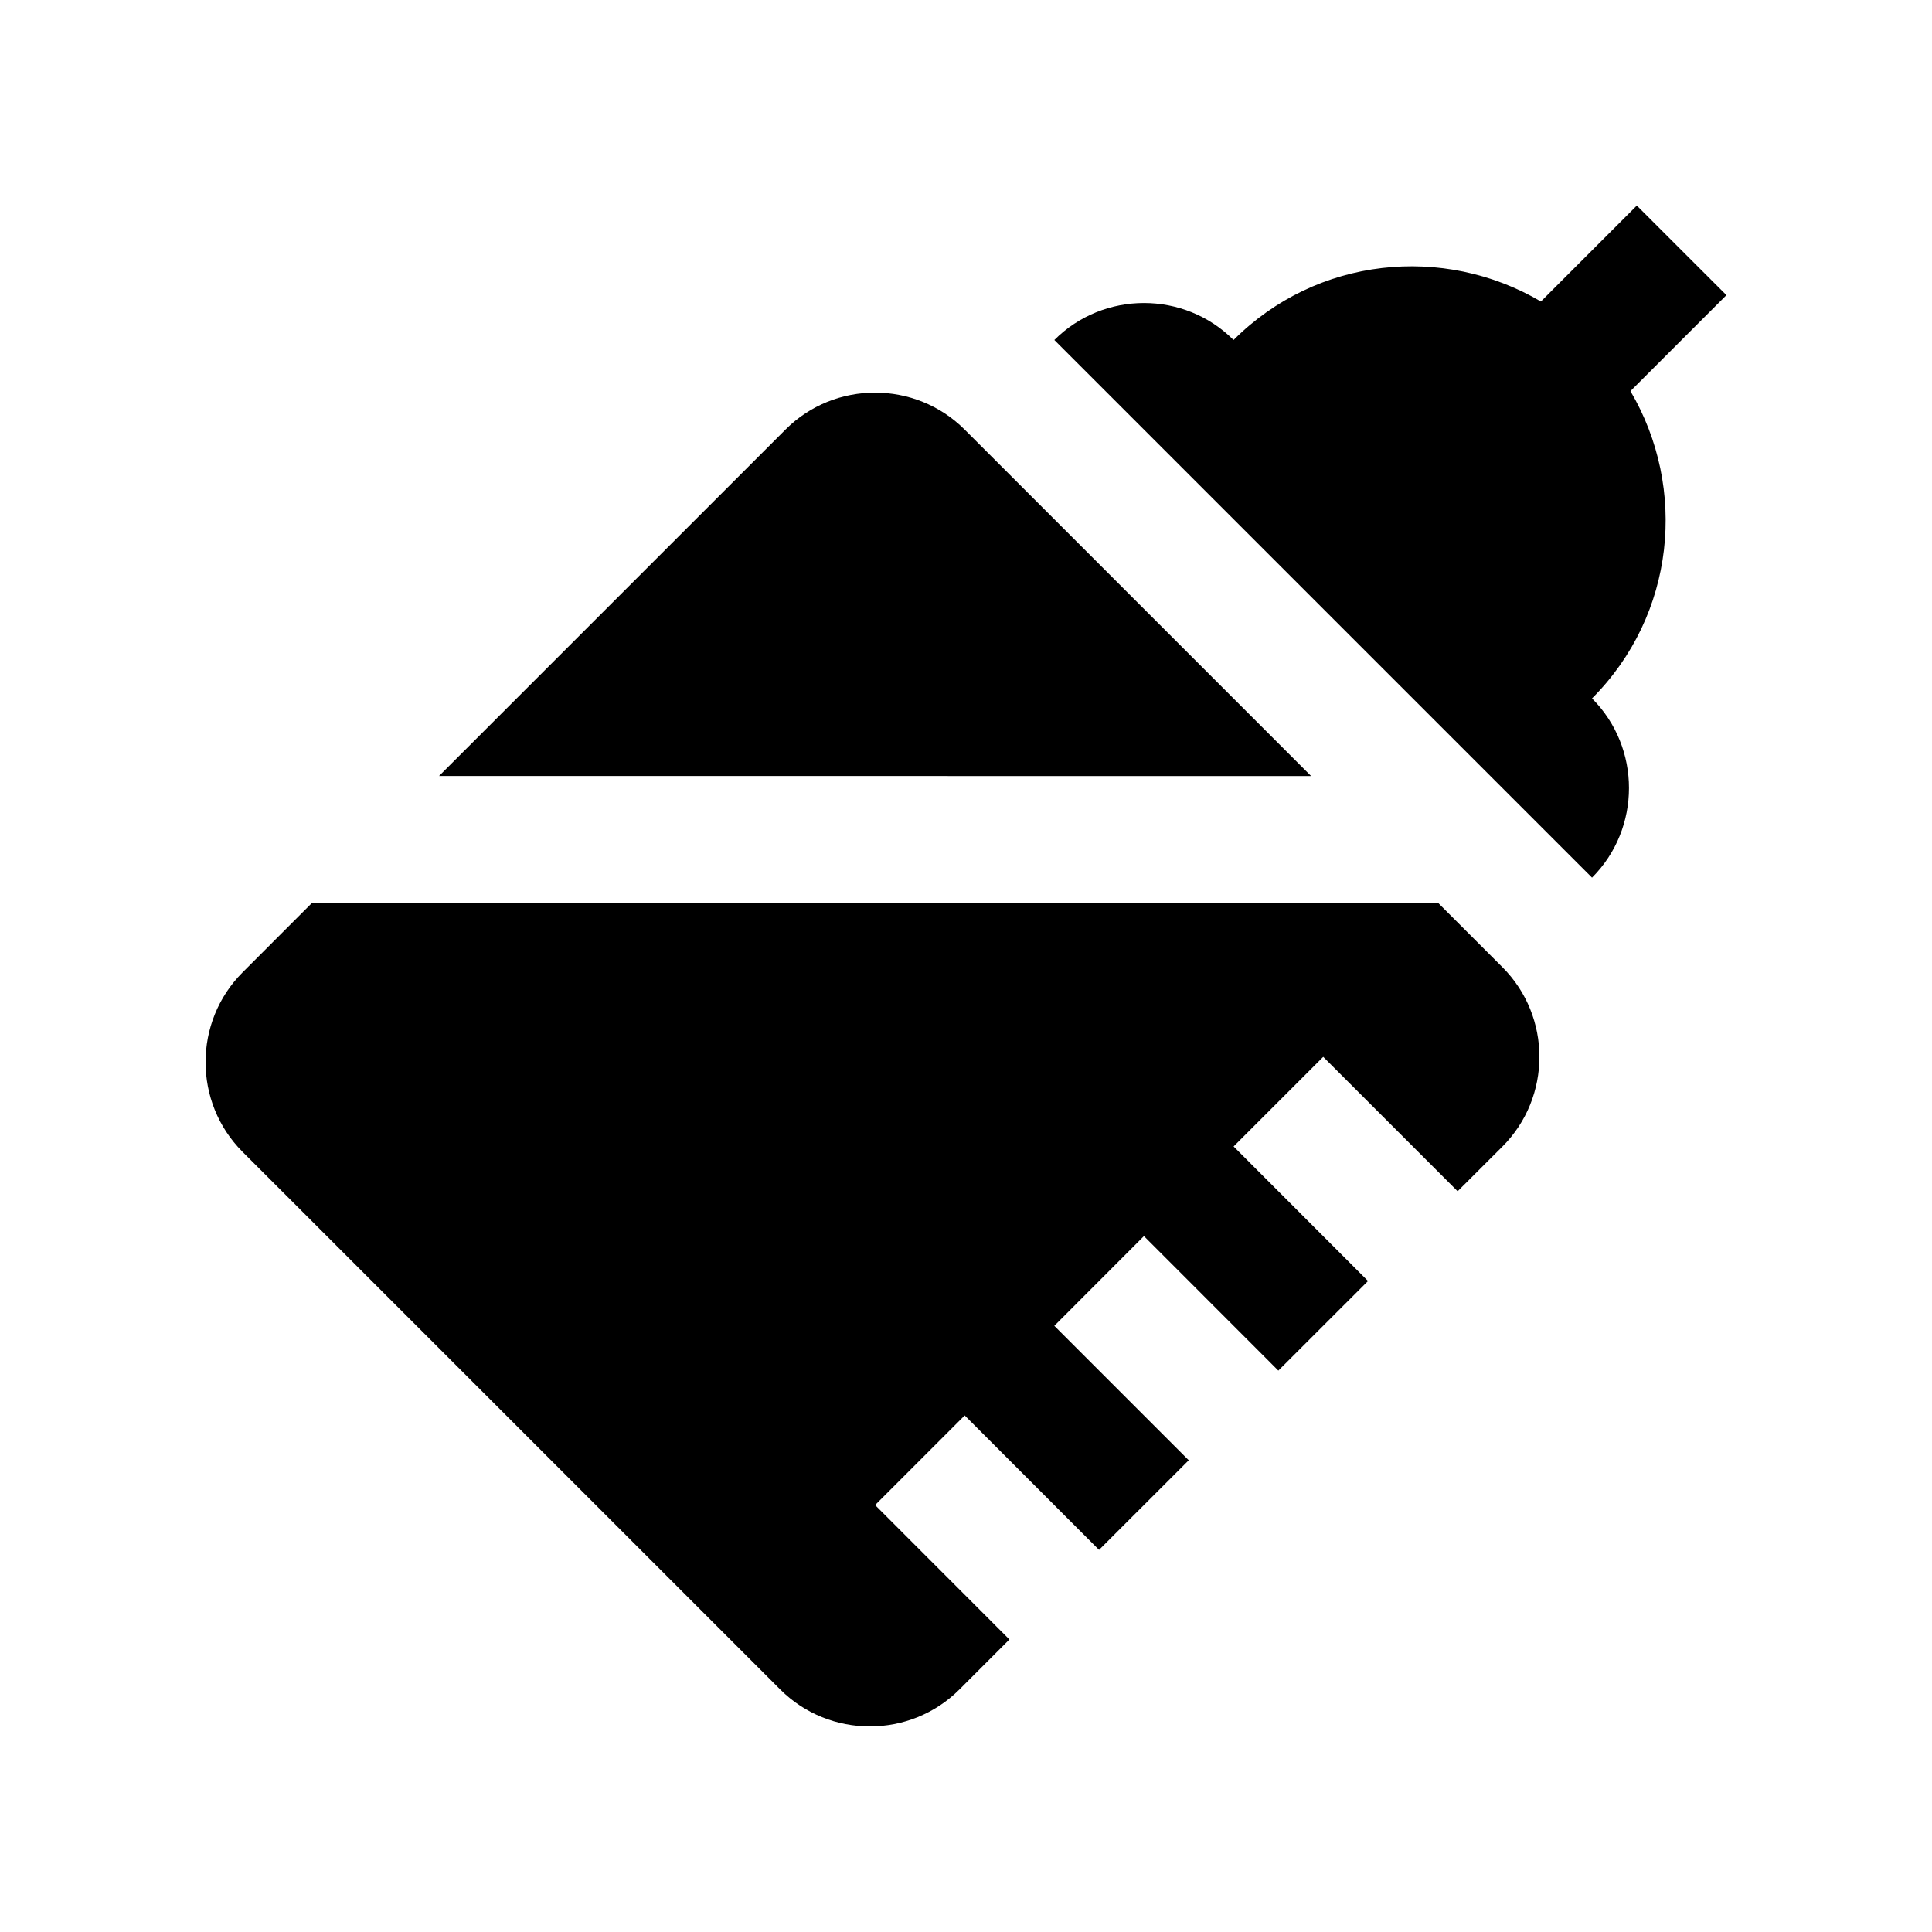 <?xml version="1.0" encoding="UTF-8"?>
<!-- Uploaded to: ICON Repo, www.iconrepo.com, Generator: ICON Repo Mixer Tools -->
<svg fill="#000000" width="800px" height="800px" version="1.1" viewBox="144 144 512 512" xmlns="http://www.w3.org/2000/svg">
 <g>
  <path d="m491.45 349.66-91.801-91.809c-13.07-13.055-34.445-13.07-47.492 0l-91.801 91.793z"/>
  <path d="m375.91 542.86 23.746-23.75 35.605 35.625 23.766-23.754-35.621-35.621 23.746-23.781 35.621 35.648 23.766-23.746-35.621-35.656 23.75-23.75 35.621 35.621 11.859-11.84c13.09-13.09 13.074-34.477 0.016-47.531l-17.125-17.125-298.28 0.008-18.488 18.5c-13.055 13.09-13.062 34.441 0 47.531l142.5 142.49c13.062 13.055 34.43 13.055 47.488 0l13.246-13.254z"/>
  <path d="m565.9 329.09c22.105-22.121 25.336-55.727 10.184-81.441l25.438-25.434-23.75-23.734-25.418 25.422c-25.754-15.156-59.359-11.906-81.449 10.203-13.07-13.09-34.441-13.055-47.492 0l142.49 142.48c13.055-13.055 13.055-34.441 0-47.5z"/>
 </g>
</svg>
